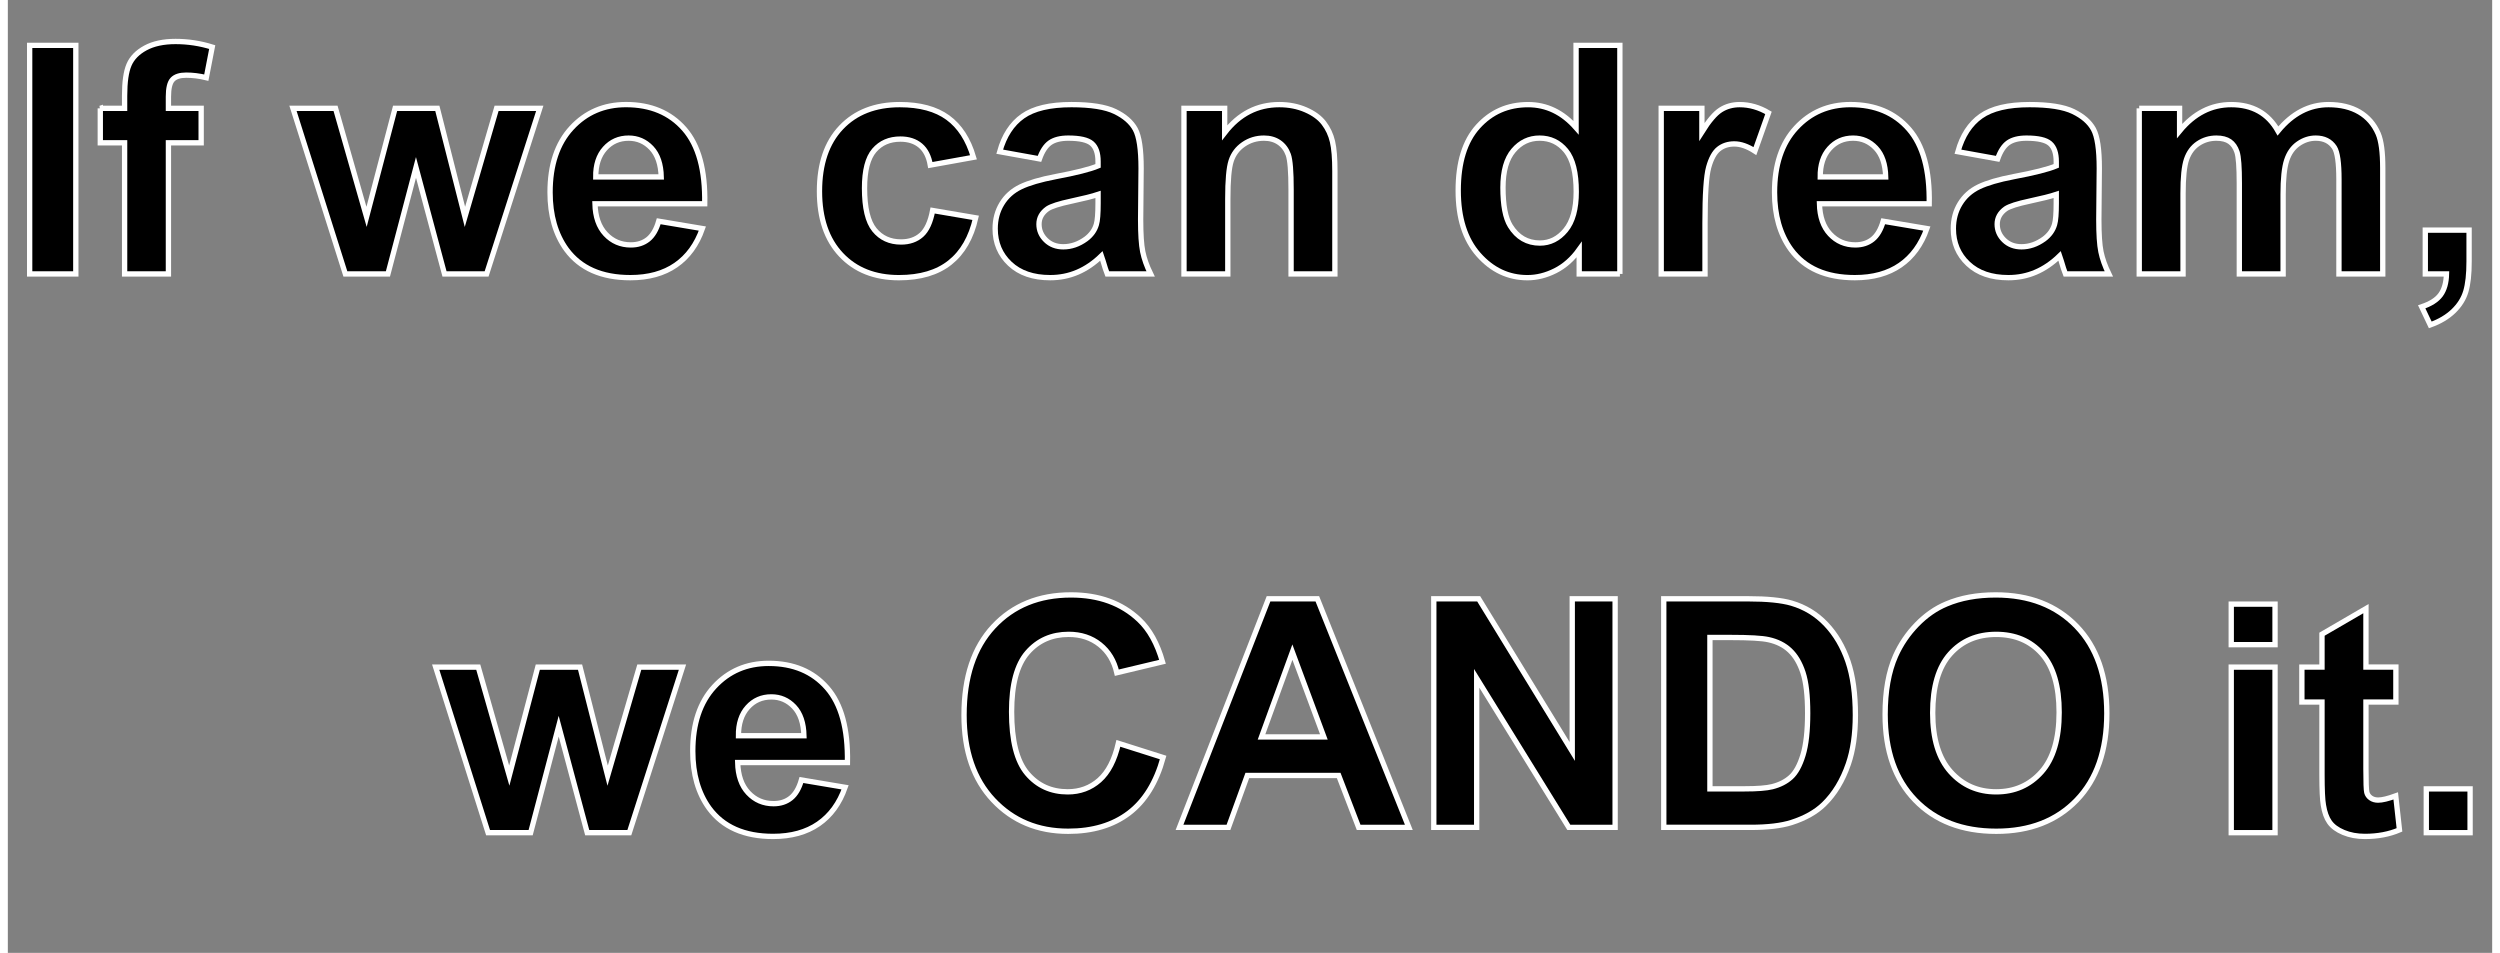 <?xml version="1.0" encoding="utf-8"?>
<!-- Generator: Adobe Illustrator 14.0.0, SVG Export Plug-In . SVG Version: 6.00 Build 43363)  -->
<!DOCTYPE svg PUBLIC "-//W3C//DTD SVG 1.1//EN" "http://www.w3.org/Graphics/SVG/1.1/DTD/svg11.dtd">
<svg version="1.1" id="svg" xmlns="http://www.w3.org/2000/svg" xmlns:xlink="http://www.w3.org/1999/xlink" x="0px" y="0px"
	 width="467px" height="178px" viewBox="0 0 466.846 179.063" enable-background="new 0 0 466.846 179.063"
	 xml:space="preserve">
<rect x="0" y="0" width="466.846" height="179.063" fill="#808080" stroke="none"/>
<g id="white">
	<path class="animation" stroke="#fff" stroke-width="1" d="M4.102,51.475V8.525h8.672v42.949L4.102,51.475L4.102,51.475z"/>
	<path class="animation" stroke="#fff" stroke-width="1" d="M17.373,20.361h4.57v-2.344c0-2.617,0.278-4.57,0.835-5.857
		c0.557-1.289,1.582-2.341,3.076-3.149c1.494-0.812,3.384-1.216,5.669-1.216c2.344,0,4.639,0.352,6.885,1.055l-1.113,5.742
		c-1.309-0.313-2.568-0.469-3.779-0.469c-1.191,0-2.046,0.276-2.563,0.835c-0.518,0.557-0.776,1.626-0.776,3.208v2.195h6.152v6.477
		h-6.152v24.639h-8.232v-24.64h-4.57V20.36L17.373,20.361L17.373,20.361z"/>
	<path class="animation" stroke="#fff" stroke-width="1" d="M63.428,51.475l-9.844-31.113h7.998l5.83,20.393l5.361-20.393h7.939l5.186,20.393
		l5.947-20.393h8.115l-9.99,31.113h-7.91l-5.361-20.01l-5.273,20.01H63.428z"/>
	<path class="animation" stroke="#fff" stroke-width="1" d="M122.314,41.572l8.203,1.377c-1.055,3.01-2.72,5.3-4.995,6.87
		c-2.275,1.572-5.123,2.358-8.54,2.358c-5.41,0-9.415-1.768-12.012-5.303c-2.051-2.832-3.076-6.406-3.076-10.725
		c0-5.154,1.348-9.192,4.043-12.112c2.695-2.919,6.104-4.382,10.225-4.382c4.629,0,8.281,1.528,10.957,4.587
		c2.676,3.057,3.955,7.737,3.838,14.048h-20.625c0.059,2.44,0.722,4.341,1.992,5.696c1.27,1.358,2.852,2.036,4.746,2.036
		c1.289,0,2.373-0.352,3.252-1.055C121.201,44.266,121.865,43.135,122.314,41.572z M122.783,33.252
		c-0.059-2.383-0.674-4.194-1.846-5.437c-1.172-1.238-2.598-1.858-4.277-1.858c-1.797,0-3.281,0.653-4.453,1.963
		c-1.172,1.309-1.748,3.086-1.729,5.332H122.783z"/>
	<path class="animation" stroke="#fff" stroke-width="1" d="M181.465,29.561l-8.115,1.465c-0.274-1.621-0.894-2.842-1.86-3.662
		c-0.966-0.818-2.222-1.229-3.765-1.229c-2.051,0-3.687,0.708-4.907,2.124c-1.221,1.417-1.831,3.784-1.831,7.104
		c0,3.691,0.62,6.301,1.86,7.822c1.24,1.523,2.905,2.285,4.995,2.285c1.563,0,2.842-0.444,3.838-1.333
		c0.996-0.889,1.699-2.417,2.109-4.585l8.086,1.377c-0.84,3.711-2.451,6.514-4.834,8.408c-2.383,1.894-5.577,2.842-9.58,2.842
		c-4.551,0-8.179-1.436-10.884-4.307c-2.706-2.871-4.058-6.847-4.058-11.926c0-5.137,1.357-9.136,4.072-11.995
		c2.714-2.861,6.387-4.292,11.016-4.292c3.789,0,6.801,0.814,9.038,2.444C178.882,23.735,180.488,26.221,181.465,29.561z"/>
	<path class="animation" stroke="#fff" stroke-width="1" d="M193.857,29.854l-7.471-1.348c0.839-3.007,2.285-5.234,4.336-6.68
		c2.051-1.445,5.098-2.168,9.141-2.168c3.672,0,6.406,0.435,8.203,1.304s3.062,1.973,3.794,3.311s1.099,3.794,1.099,7.368
		l-0.088,9.609c0,2.733,0.132,4.751,0.396,6.05s0.757,2.691,1.479,4.175h-8.145c-0.215-0.546-0.479-1.355-0.791-2.432
		c-0.137-0.488-0.234-0.812-0.293-0.967c-1.406,1.365-2.911,2.393-4.512,3.074c-1.602,0.686-3.311,1.025-5.127,1.025
		c-3.204,0-5.728-0.869-7.573-2.607c-1.846-1.736-2.769-3.936-2.769-6.592c0-1.758,0.42-3.325,1.26-4.702
		c0.839-1.377,2.017-2.432,3.53-3.164c1.513-0.73,3.696-1.372,6.548-1.919c3.848-0.722,6.514-1.396,7.998-2.021v-0.82
		c0-1.582-0.391-2.71-1.172-3.384c-0.781-0.674-2.256-1.011-4.424-1.011c-1.465,0-2.607,0.289-3.428,0.862
		C195.029,27.397,194.365,28.408,193.857,29.854z M204.873,36.533c-1.055,0.352-2.725,0.771-5.01,1.26
		c-2.285,0.486-3.779,0.967-4.482,1.436c-1.074,0.764-1.611,1.729-1.611,2.9c0,1.151,0.429,2.147,1.289,2.988
		c0.859,0.84,1.953,1.26,3.281,1.26c1.484,0,2.9-0.488,4.248-1.465c0.996-0.742,1.65-1.65,1.963-2.727
		c0.215-0.703,0.322-2.041,0.322-4.014V36.533L204.873,36.533z"/>
	<path class="animation" stroke="#fff" stroke-width="1" d="M249.375,51.475h-8.233V35.596c0-3.359-0.176-5.532-0.525-6.519
		c-0.354-0.986-0.924-1.755-1.715-2.302c-0.791-0.546-1.742-0.818-2.855-0.818c-1.426,0-2.706,0.391-3.838,1.172
		c-1.133,0.781-1.909,1.814-2.329,3.104s-0.63,3.672-0.63,7.148v14.092h-8.232V20.361h7.646v4.57
		c2.714-3.516,6.133-5.271,10.254-5.271c1.814,0,3.477,0.325,4.979,0.979c1.504,0.655,2.643,1.49,3.414,2.505
		c0.771,1.018,1.31,2.168,1.61,3.457c0.302,1.289,0.455,3.135,0.455,5.537V51.475L249.375,51.475z"/>
	<path class="animation" stroke="#fff" stroke-width="1" d="M302.931,51.475h-7.646v-4.57c-1.271,1.777-2.771,3.103-4.498,3.972
		s-3.472,1.304-5.229,1.304c-3.574,0-6.638-1.44-9.187-4.321c-2.55-2.881-3.822-6.897-3.822-12.056c0-5.273,1.24-9.282,3.722-12.026
		c2.479-2.743,5.613-4.114,9.403-4.114c3.476,0,6.484,1.444,9.023,4.336V8.525h8.231v42.95H302.931z M280.958,35.244
		c0,3.319,0.458,5.723,1.377,7.207c1.328,2.147,3.184,3.223,5.566,3.223c1.894,0,3.505-0.806,4.834-2.417
		c1.328-1.611,1.992-4.02,1.992-7.222c0-3.574-0.646-6.147-1.936-7.722c-1.289-1.57-2.939-2.356-4.95-2.356
		c-1.952,0-3.591,0.774-4.907,2.329C281.616,29.839,280.958,32.158,280.958,35.244z"/>
	<path class="animation" stroke="#fff" stroke-width="1" d="M318.926,51.475h-8.231V20.361h7.646v4.426c1.309-2.092,2.484-3.469,3.529-4.133
		s2.23-0.994,3.563-0.994c1.875,0,3.68,0.518,5.42,1.553l-2.551,7.178c-1.388-0.897-2.677-1.348-3.865-1.348
		c-1.154,0-2.129,0.316-2.932,0.952c-0.802,0.635-1.433,1.781-1.892,3.44c-0.46,1.66-0.688,5.137-0.688,10.43L318.926,51.475
		L318.926,51.475z"/>
	<path class="animation" stroke="#fff" stroke-width="1" d="M352.413,41.572l8.203,1.377c-1.055,3.01-2.721,5.3-4.996,6.87
		c-2.275,1.572-5.122,2.358-8.539,2.358c-5.41,0-9.415-1.768-12.012-5.303c-2.051-2.832-3.076-6.406-3.076-10.725
		c0-5.154,1.348-9.192,4.043-12.112c2.695-2.919,6.104-4.382,10.225-4.382c4.629,0,8.28,1.528,10.957,4.587
		c2.676,3.057,3.955,7.737,3.838,14.048h-20.625c0.06,2.44,0.721,4.341,1.991,5.696c1.271,1.358,2.853,2.036,4.746,2.036
		c1.289,0,2.373-0.352,3.252-1.055S351.962,43.135,352.413,41.572z M352.881,33.252c-0.059-2.383-0.674-4.194-1.846-5.437
		c-1.173-1.238-2.599-1.858-4.277-1.858c-1.798,0-3.28,0.653-4.452,1.963c-1.173,1.309-1.748,3.086-1.729,5.332H352.881z"/>
	<path class="animation" stroke="#fff" stroke-width="1" d="M373.917,29.854l-7.471-1.348c0.839-3.007,2.285-5.234,4.336-6.68
		c2.051-1.446,5.098-2.168,9.141-2.168c3.672,0,6.405,0.435,8.203,1.304c1.797,0.869,3.061,1.973,3.793,3.311s1.1,3.794,1.1,7.368
		l-0.088,9.609c0,2.733,0.131,4.751,0.396,6.05c0.264,1.299,0.758,2.691,1.479,4.175h-8.145c-0.217-0.546-0.479-1.355-0.791-2.432
		c-0.137-0.488-0.234-0.812-0.293-0.967c-1.406,1.365-2.911,2.393-4.512,3.074c-1.604,0.686-3.313,1.025-5.127,1.025
		c-3.205,0-5.729-0.869-7.574-2.607c-1.846-1.736-2.768-3.936-2.768-6.592c0-1.758,0.42-3.325,1.26-4.702
		c0.838-1.377,2.016-2.432,3.527-3.164c1.514-0.73,3.696-1.372,6.551-1.919c3.848-0.722,6.514-1.396,7.998-2.021v-0.82
		c0-1.582-0.394-2.71-1.174-3.384c-0.779-0.674-2.256-1.011-4.424-1.011c-1.465,0-2.605,0.289-3.428,0.862
		C375.088,27.397,374.424,28.408,373.917,29.854z M384.933,36.533c-1.056,0.352-2.726,0.771-5.011,1.26
		c-2.284,0.486-3.778,0.967-4.481,1.436c-1.073,0.764-1.61,1.729-1.61,2.9c0,1.151,0.429,2.147,1.289,2.988
		c0.858,0.84,1.95,1.26,3.28,1.26c1.482,0,2.899-0.488,4.248-1.465c0.996-0.742,1.649-1.65,1.963-2.727
		c0.216-0.703,0.322-2.041,0.322-4.014V36.533L384.933,36.533z"/>
	<path class="animation" stroke="#fff" stroke-width="1" d="M400.519,20.361h7.588v4.248c2.713-3.3,5.947-4.949,9.697-4.949
		c1.991,0,3.722,0.408,5.187,1.229s2.666,2.061,3.604,3.721c1.366-1.66,2.842-2.898,4.424-3.721s3.271-1.229,5.068-1.229
		c2.285,0,4.219,0.464,5.801,1.392s2.766,2.29,3.545,4.087c0.566,1.329,0.852,3.477,0.852,6.445v19.893h-8.232V33.691
		c0-3.086-0.283-5.078-0.85-5.977c-0.762-1.172-1.936-1.758-3.518-1.758c-1.151,0-2.235,0.352-3.252,1.055
		c-1.016,0.703-1.748,1.733-2.195,3.091c-0.45,1.358-0.676,3.501-0.676,6.433v14.939h-8.23v-17.05c0-3.027-0.146-4.98-0.438-5.859
		c-0.291-0.879-0.748-1.533-1.362-1.963c-0.615-0.429-1.449-0.645-2.505-0.645c-1.271,0-2.414,0.342-3.428,1.023
		c-1.017,0.686-1.744,1.67-2.185,2.959s-0.658,3.43-0.658,6.416v15.117h-8.231V20.361H400.519z"/>
	<path class="animation" stroke="#fff" stroke-width="1" d="M454.278,43.242h8.23v5.889c0,2.383-0.205,4.263-0.615,5.64
		c-0.408,1.377-1.188,2.612-2.328,3.706c-1.145,1.094-2.594,1.953-4.352,2.578l-1.61-3.398c1.658-0.547,2.843-1.299,3.546-2.256
		c0.701-0.957,1.071-2.266,1.111-3.926h-3.982V43.242L454.278,43.242z"/>
	<path class="animation" stroke="#fff" stroke-width="1" d="M90.246,156.475l-9.844-31.113H88.4l5.83,20.393l5.361-20.393h7.939l5.186,20.393
		l5.947-20.393h8.115l-9.99,31.113h-7.91l-5.361-20.01l-5.273,20.01H90.246L90.246,156.475z"/>
	<path class="animation" stroke="#fff" stroke-width="1" d="M149.131,146.572l8.203,1.379c-1.055,3.008-2.72,5.298-4.995,6.868
		c-2.275,1.572-5.123,2.358-8.54,2.358c-5.41,0-9.415-1.768-12.012-5.303c-2.051-2.832-3.076-6.406-3.076-10.725
		c0-5.154,1.348-9.192,4.043-12.112c2.695-2.92,6.104-4.38,10.225-4.38c4.629,0,8.281,1.526,10.957,4.585
		c2.676,3.057,3.955,7.737,3.838,14.048h-20.625c0.059,2.439,0.722,4.341,1.992,5.696c1.27,1.357,2.852,2.036,4.746,2.036
		c1.289,0,2.373-0.352,3.252-1.055S148.683,148.135,149.131,146.572z M149.601,138.252c-0.059-2.383-0.674-4.194-1.846-5.437
		c-1.172-1.239-2.598-1.858-4.277-1.858c-1.797,0-3.281,0.652-4.453,1.963c-1.172,1.309-1.748,3.086-1.729,5.332H149.601z"/>
	<path class="animation" stroke="#fff" stroke-width="1" d="M417.813,121.143v-7.617h8.23v7.617H417.813z M417.813,156.475v-31.113h8.23v31.113
		H417.813z"/>
	<path class="animation" stroke="#fff" stroke-width="1" d="M448.752,125.361v6.563h-5.625v12.539c0,2.539,0.053,4.019,0.16,4.438
		c0.105,0.419,0.352,0.769,0.73,1.04c0.381,0.273,0.848,0.41,1.395,0.41c0.762,0,1.863-0.264,3.311-0.791l0.703,6.387
		c-1.915,0.82-4.083,1.23-6.504,1.23c-1.483,0-2.823-0.249-4.014-0.747c-1.191-0.498-2.066-1.143-2.623-1.934
		c-0.559-0.791-0.941-1.86-1.156-3.208c-0.176-0.957-0.264-2.893-0.264-5.803v-13.563h-3.779v-6.563h3.779v-6.182l8.262-4.805
		v10.984h5.625V125.361z"/>
	<path class="animation" stroke="#fff" stroke-width="1" d="M454.465,156.475v-8.23h8.231v8.23H454.465z"/>
</g>
<g id="orange">
	<path class="animation2" stroke="#fff" stroke-width="1" d="M208.692,139.684l8.408,2.666c-1.289,4.688-3.433,8.169-6.431,10.444
		c-2.999,2.273-6.802,3.413-11.411,3.413c-5.703,0-10.391-1.948-14.063-5.847c-3.672-3.896-5.508-9.224-5.508-15.979
		c0-7.148,1.846-12.7,5.537-16.655s8.544-5.933,14.561-5.933c5.254,0,9.521,1.553,12.803,4.658c1.953,1.836,3.417,4.473,4.395,7.908
		l-8.584,2.053c-0.508-2.229-1.567-3.984-3.179-5.273c-1.612-1.289-3.57-1.934-5.874-1.934c-3.184,0-5.767,1.143-7.749,3.428
		s-2.974,5.986-2.974,11.104c0,5.432,0.977,9.299,2.93,11.604c1.953,2.305,4.492,3.457,7.617,3.457c2.304,0,4.287-0.732,5.947-2.197
		C206.777,145.133,207.97,142.828,208.692,139.684z"/>
	<path class="animation2" stroke="#fff" stroke-width="1" d="M263.272,155.475h-9.435l-3.75-9.756H232.92l-3.545,9.756h-9.199l16.729-42.949h9.17
		L263.272,155.475z M247.306,138.482l-5.918-15.938l-5.801,15.938H247.306z"/>
	<path class="animation2" stroke="#fff" stroke-width="1" d="M267.96,155.475v-42.949h8.438l17.58,28.684v-28.684h8.057v42.949h-8.701
		l-17.314-28.008v28.008H267.96z"/>
	<path class="animation2" stroke="#fff" stroke-width="1" d="M311.174,112.525h15.851c3.574,0,6.299,0.273,8.174,0.82
		c2.521,0.742,4.678,2.061,6.476,3.955s3.163,4.214,4.103,6.958c0.938,2.744,1.406,6.128,1.406,10.151
		c0,3.533-0.438,6.582-1.317,9.141c-1.074,3.125-2.607,5.654-4.601,7.588c-1.506,1.465-3.535,2.607-6.096,3.428
		c-1.914,0.605-4.473,0.908-7.676,0.908h-16.316L311.174,112.525L311.174,112.525z M319.847,119.791v28.445h6.475
		c2.422,0,4.17-0.137,5.244-0.408c1.406-0.354,2.572-0.947,3.5-1.787s1.686-2.224,2.271-4.146c0.584-1.924,0.879-4.546,0.879-7.866
		c0-3.318-0.293-5.867-0.879-7.646s-1.405-3.164-2.461-4.16s-2.394-1.67-4.015-2.021c-1.213-0.273-3.586-0.41-7.118-0.41
		L319.847,119.791L319.847,119.791z"/>
	<path class="animation2" stroke="#fff" stroke-width="1" d="M352.774,134.264c0-4.375,0.653-8.047,1.963-11.016
		c0.978-2.188,2.31-4.15,3.998-5.891c1.688-1.737,3.541-3.025,5.554-3.865c2.676-1.135,5.761-1.699,9.258-1.699
		c6.328,0,11.392,1.963,15.188,5.889s5.699,9.385,5.699,16.377c0,6.936-1.887,12.358-5.654,16.274
		c-3.771,3.916-8.81,5.874-15.116,5.874c-6.388,0-11.468-1.948-15.234-5.847C354.66,146.466,352.774,141.1,352.774,134.264z
		 M361.711,133.971c0,4.863,1.123,8.55,3.369,11.06c2.244,2.512,5.098,3.767,8.555,3.767s6.293-1.245,8.511-3.735
		c2.217-2.49,3.326-6.226,3.326-11.206c0-4.922-1.08-8.594-3.238-11.016s-5.023-3.633-8.599-3.633s-6.456,1.226-8.643,3.677
		C362.806,125.333,361.711,129.029,361.711,133.971z"/>
</g>
</svg>
